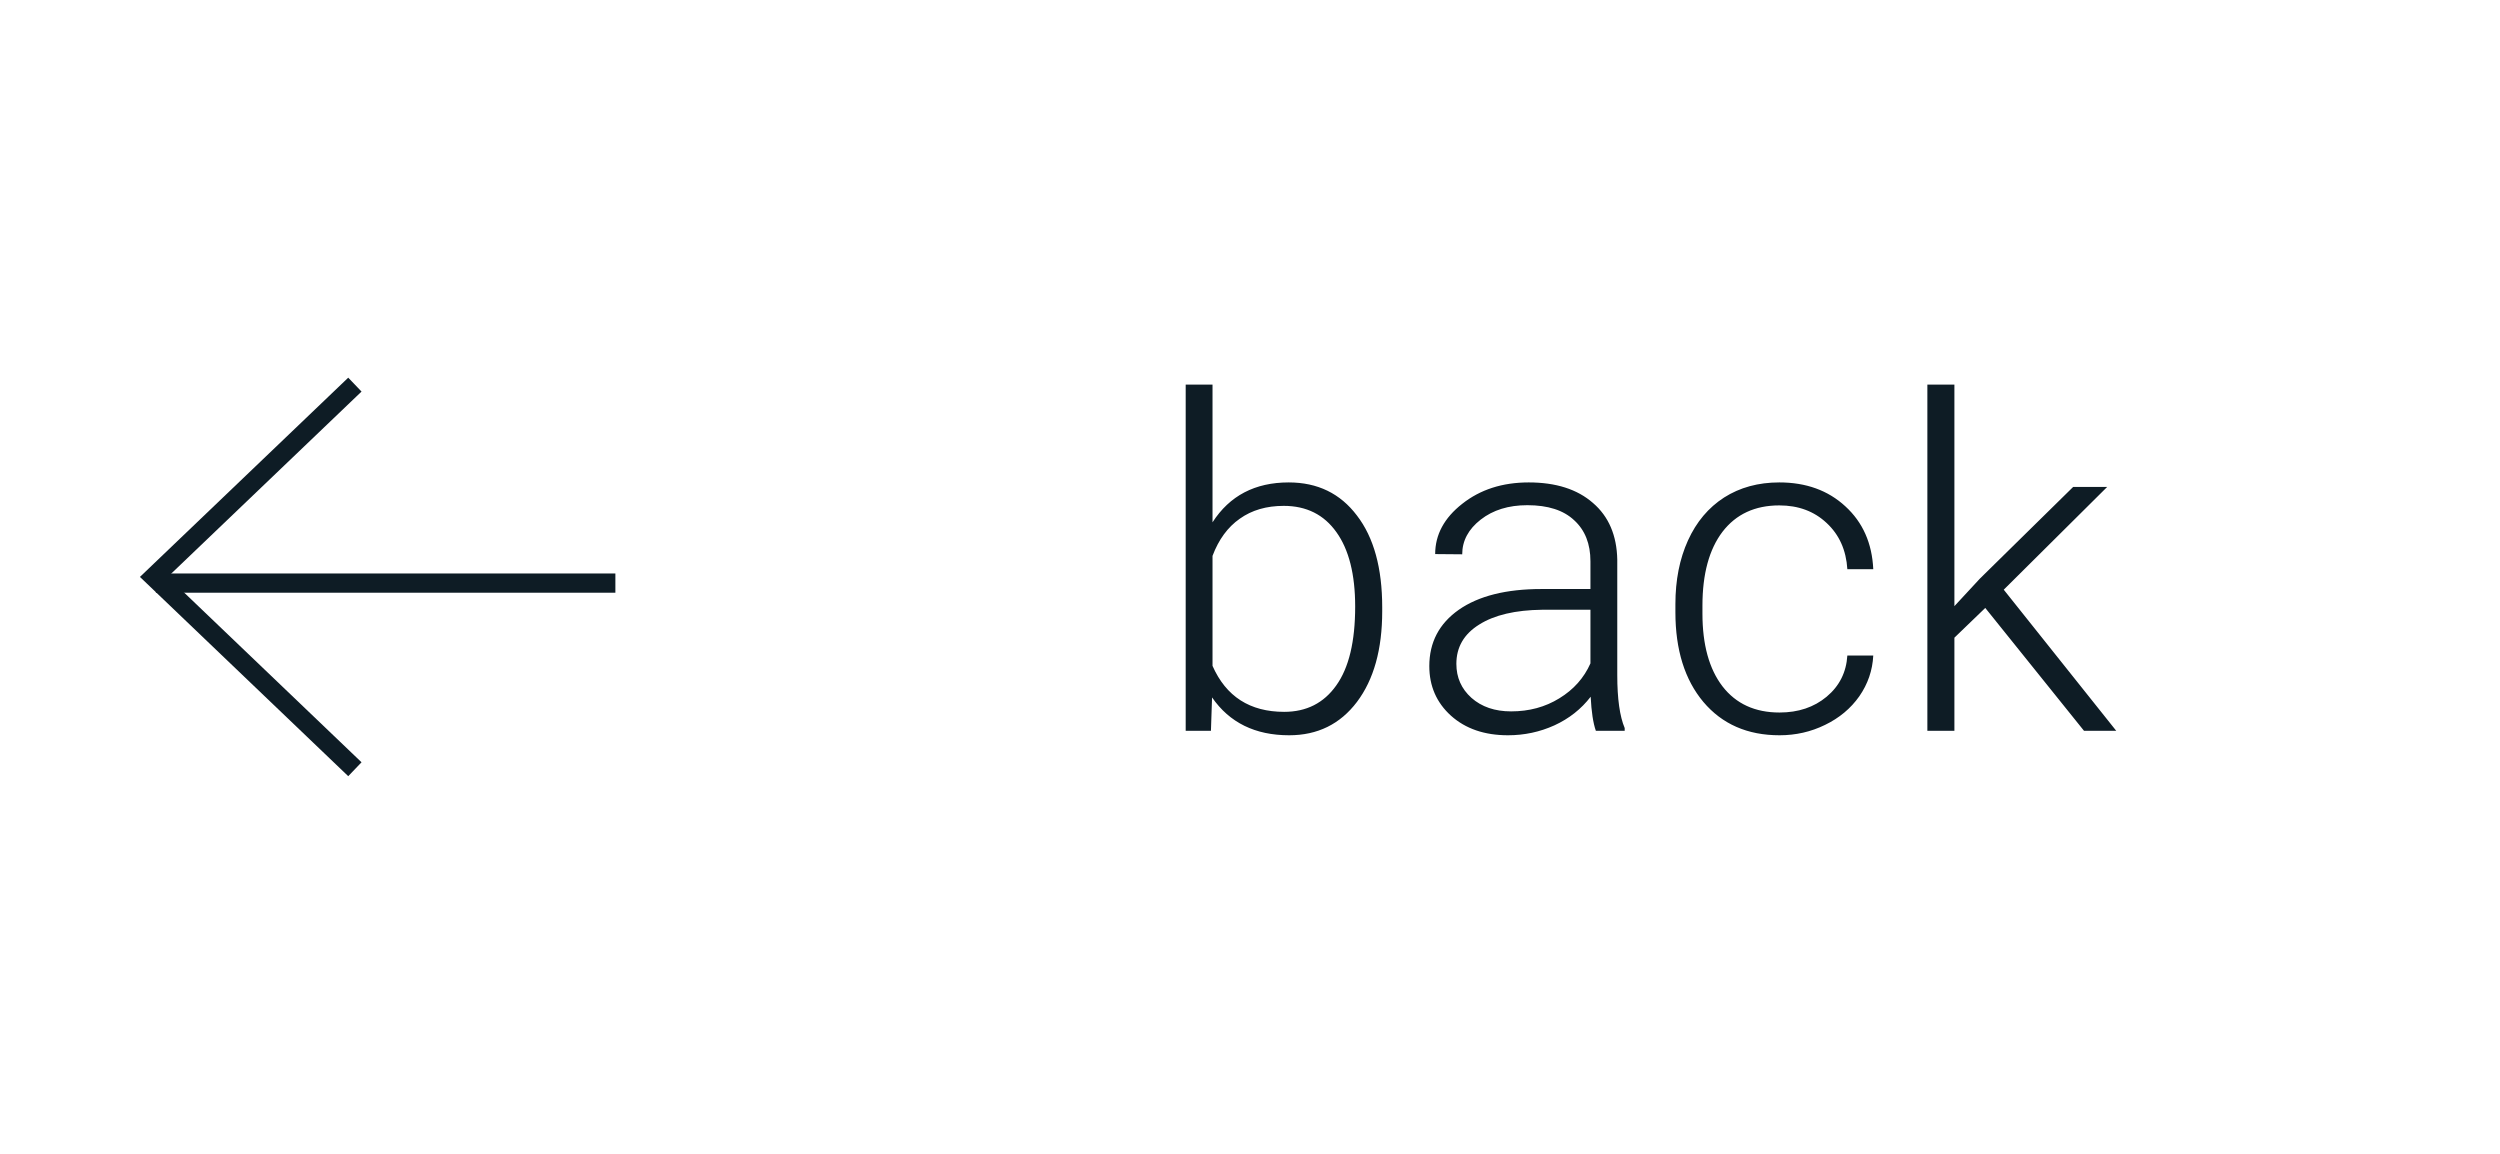 <?xml version="1.0" encoding="UTF-8"?> <svg xmlns="http://www.w3.org/2000/svg" width="130" height="60" viewBox="0 0 130 60" fill="none"> <path d="M71.875 31.789C71.875 33.766 71.438 35.336 70.562 36.5C69.688 37.656 68.512 38.234 67.035 38.234C65.269 38.234 63.934 37.578 63.027 36.266L62.969 38H61.656V20H63.051V27.16C63.941 25.777 65.262 25.086 67.012 25.086C68.512 25.086 69.695 25.66 70.562 26.809C71.438 27.949 71.875 29.539 71.875 31.578V31.789ZM70.469 31.543C70.469 29.871 70.144 28.582 69.496 27.676C68.848 26.762 67.934 26.305 66.754 26.305C65.856 26.305 65.094 26.527 64.469 26.973C63.844 27.41 63.371 28.055 63.051 28.906V34.625C63.754 36.219 64.996 37.016 66.777 37.016C67.934 37.016 68.836 36.559 69.484 35.645C70.141 34.73 70.469 33.363 70.469 31.543ZM82.984 38C82.844 37.602 82.754 37.012 82.715 36.23C82.223 36.871 81.594 37.367 80.828 37.719C80.07 38.062 79.266 38.234 78.414 38.234C77.195 38.234 76.207 37.895 75.449 37.215C74.699 36.535 74.324 35.676 74.324 34.637C74.324 33.402 74.836 32.426 75.859 31.707C76.891 30.988 78.324 30.629 80.16 30.629H82.703V29.188C82.703 28.281 82.422 27.57 81.859 27.055C81.305 26.531 80.492 26.27 79.422 26.27C78.445 26.27 77.637 26.52 76.996 27.02C76.356 27.52 76.035 28.121 76.035 28.824L74.629 28.812C74.629 27.805 75.098 26.934 76.035 26.199C76.973 25.457 78.125 25.086 79.492 25.086C80.906 25.086 82.019 25.441 82.832 26.152C83.652 26.855 84.074 27.84 84.098 29.105V35.105C84.098 36.332 84.227 37.25 84.484 37.859V38H82.984ZM78.578 36.992C79.516 36.992 80.352 36.766 81.086 36.312C81.828 35.859 82.367 35.254 82.703 34.496V31.707H80.195C78.797 31.723 77.703 31.98 76.914 32.48C76.125 32.973 75.731 33.652 75.731 34.52C75.731 35.23 75.992 35.82 76.516 36.289C77.047 36.758 77.734 36.992 78.578 36.992ZM92.535 37.051C93.512 37.051 94.328 36.777 94.984 36.23C95.648 35.676 96.008 34.961 96.062 34.086H97.41C97.371 34.859 97.129 35.566 96.684 36.207C96.238 36.84 95.644 37.336 94.902 37.695C94.168 38.055 93.379 38.234 92.535 38.234C90.871 38.234 89.551 37.656 88.574 36.5C87.606 35.344 87.121 33.789 87.121 31.836V31.414C87.121 30.164 87.34 29.059 87.777 28.098C88.215 27.137 88.84 26.395 89.652 25.871C90.473 25.348 91.43 25.086 92.523 25.086C93.914 25.086 95.059 25.5 95.957 26.328C96.863 27.156 97.348 28.246 97.41 29.598H96.062C96 28.605 95.641 27.805 94.984 27.195C94.336 26.586 93.516 26.281 92.523 26.281C91.258 26.281 90.273 26.738 89.57 27.652C88.875 28.566 88.527 29.848 88.527 31.496V31.906C88.527 33.523 88.875 34.785 89.57 35.691C90.273 36.598 91.262 37.051 92.535 37.051ZM103.234 31.613L101.629 33.16V38H100.223V20H101.629V31.52L102.953 30.09L107.805 25.32H109.574L104.195 30.664L110.043 38H108.367L103.234 31.613Z" fill="#0E1C25"></path> <line x1="32" y1="30.321" x2="8.106" y2="30.321" stroke="#0E1C25"></line> <path d="M18.454 40L8 30L18.454 20" stroke="#0E1C25"></path> </svg> 